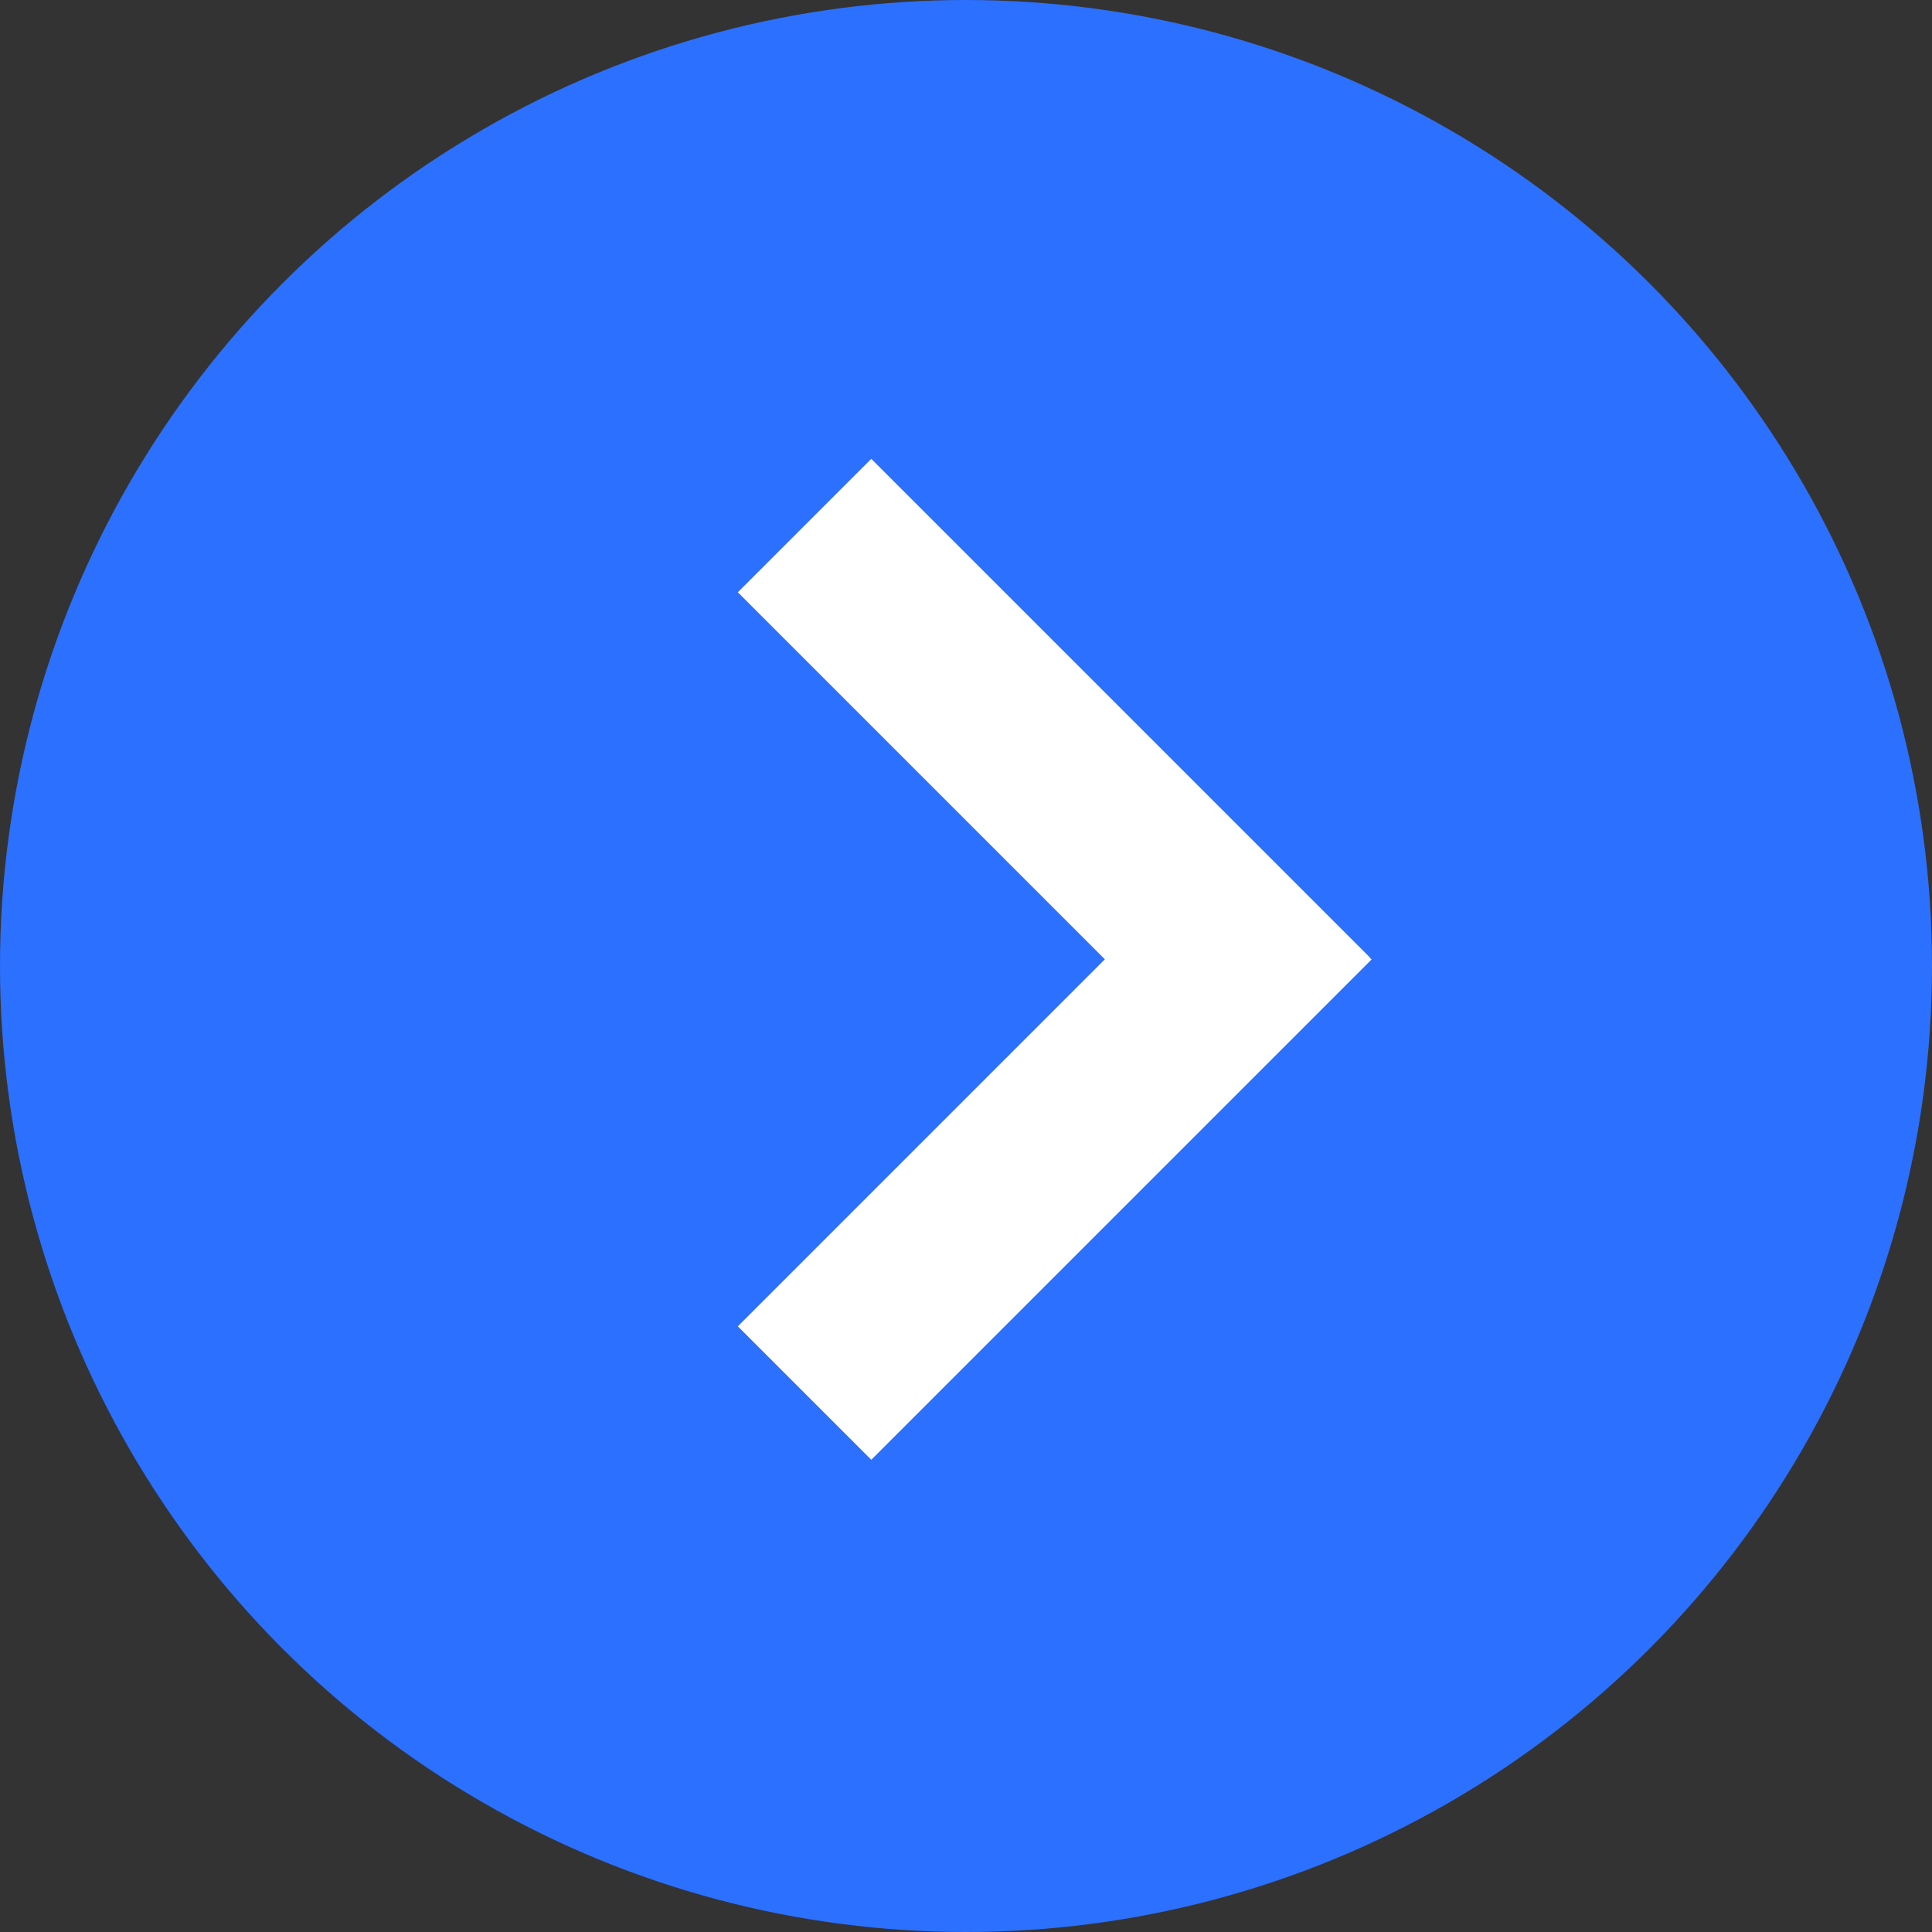 <?xml version="1.0" encoding="UTF-8"?> <svg xmlns="http://www.w3.org/2000/svg" width="80" height="80" viewBox="0 0 80 80" fill="none"><rect x="0" y="0" width="80" height="80" fill="#333333" stroke="none"/><circle cx="40" cy="40" r="40" transform="matrix(-1 0 0 1 80 0)" fill="#2C70FF"></circle><path fill-rule="evenodd" clip-rule="evenodd" d="M36.078 19L56.719 39.641L56.713 39.647L56.795 39.729L36.078 60.446L30.552 54.921L45.75 39.723L30.552 24.525L36.078 19Z" fill="white"></path></svg> 